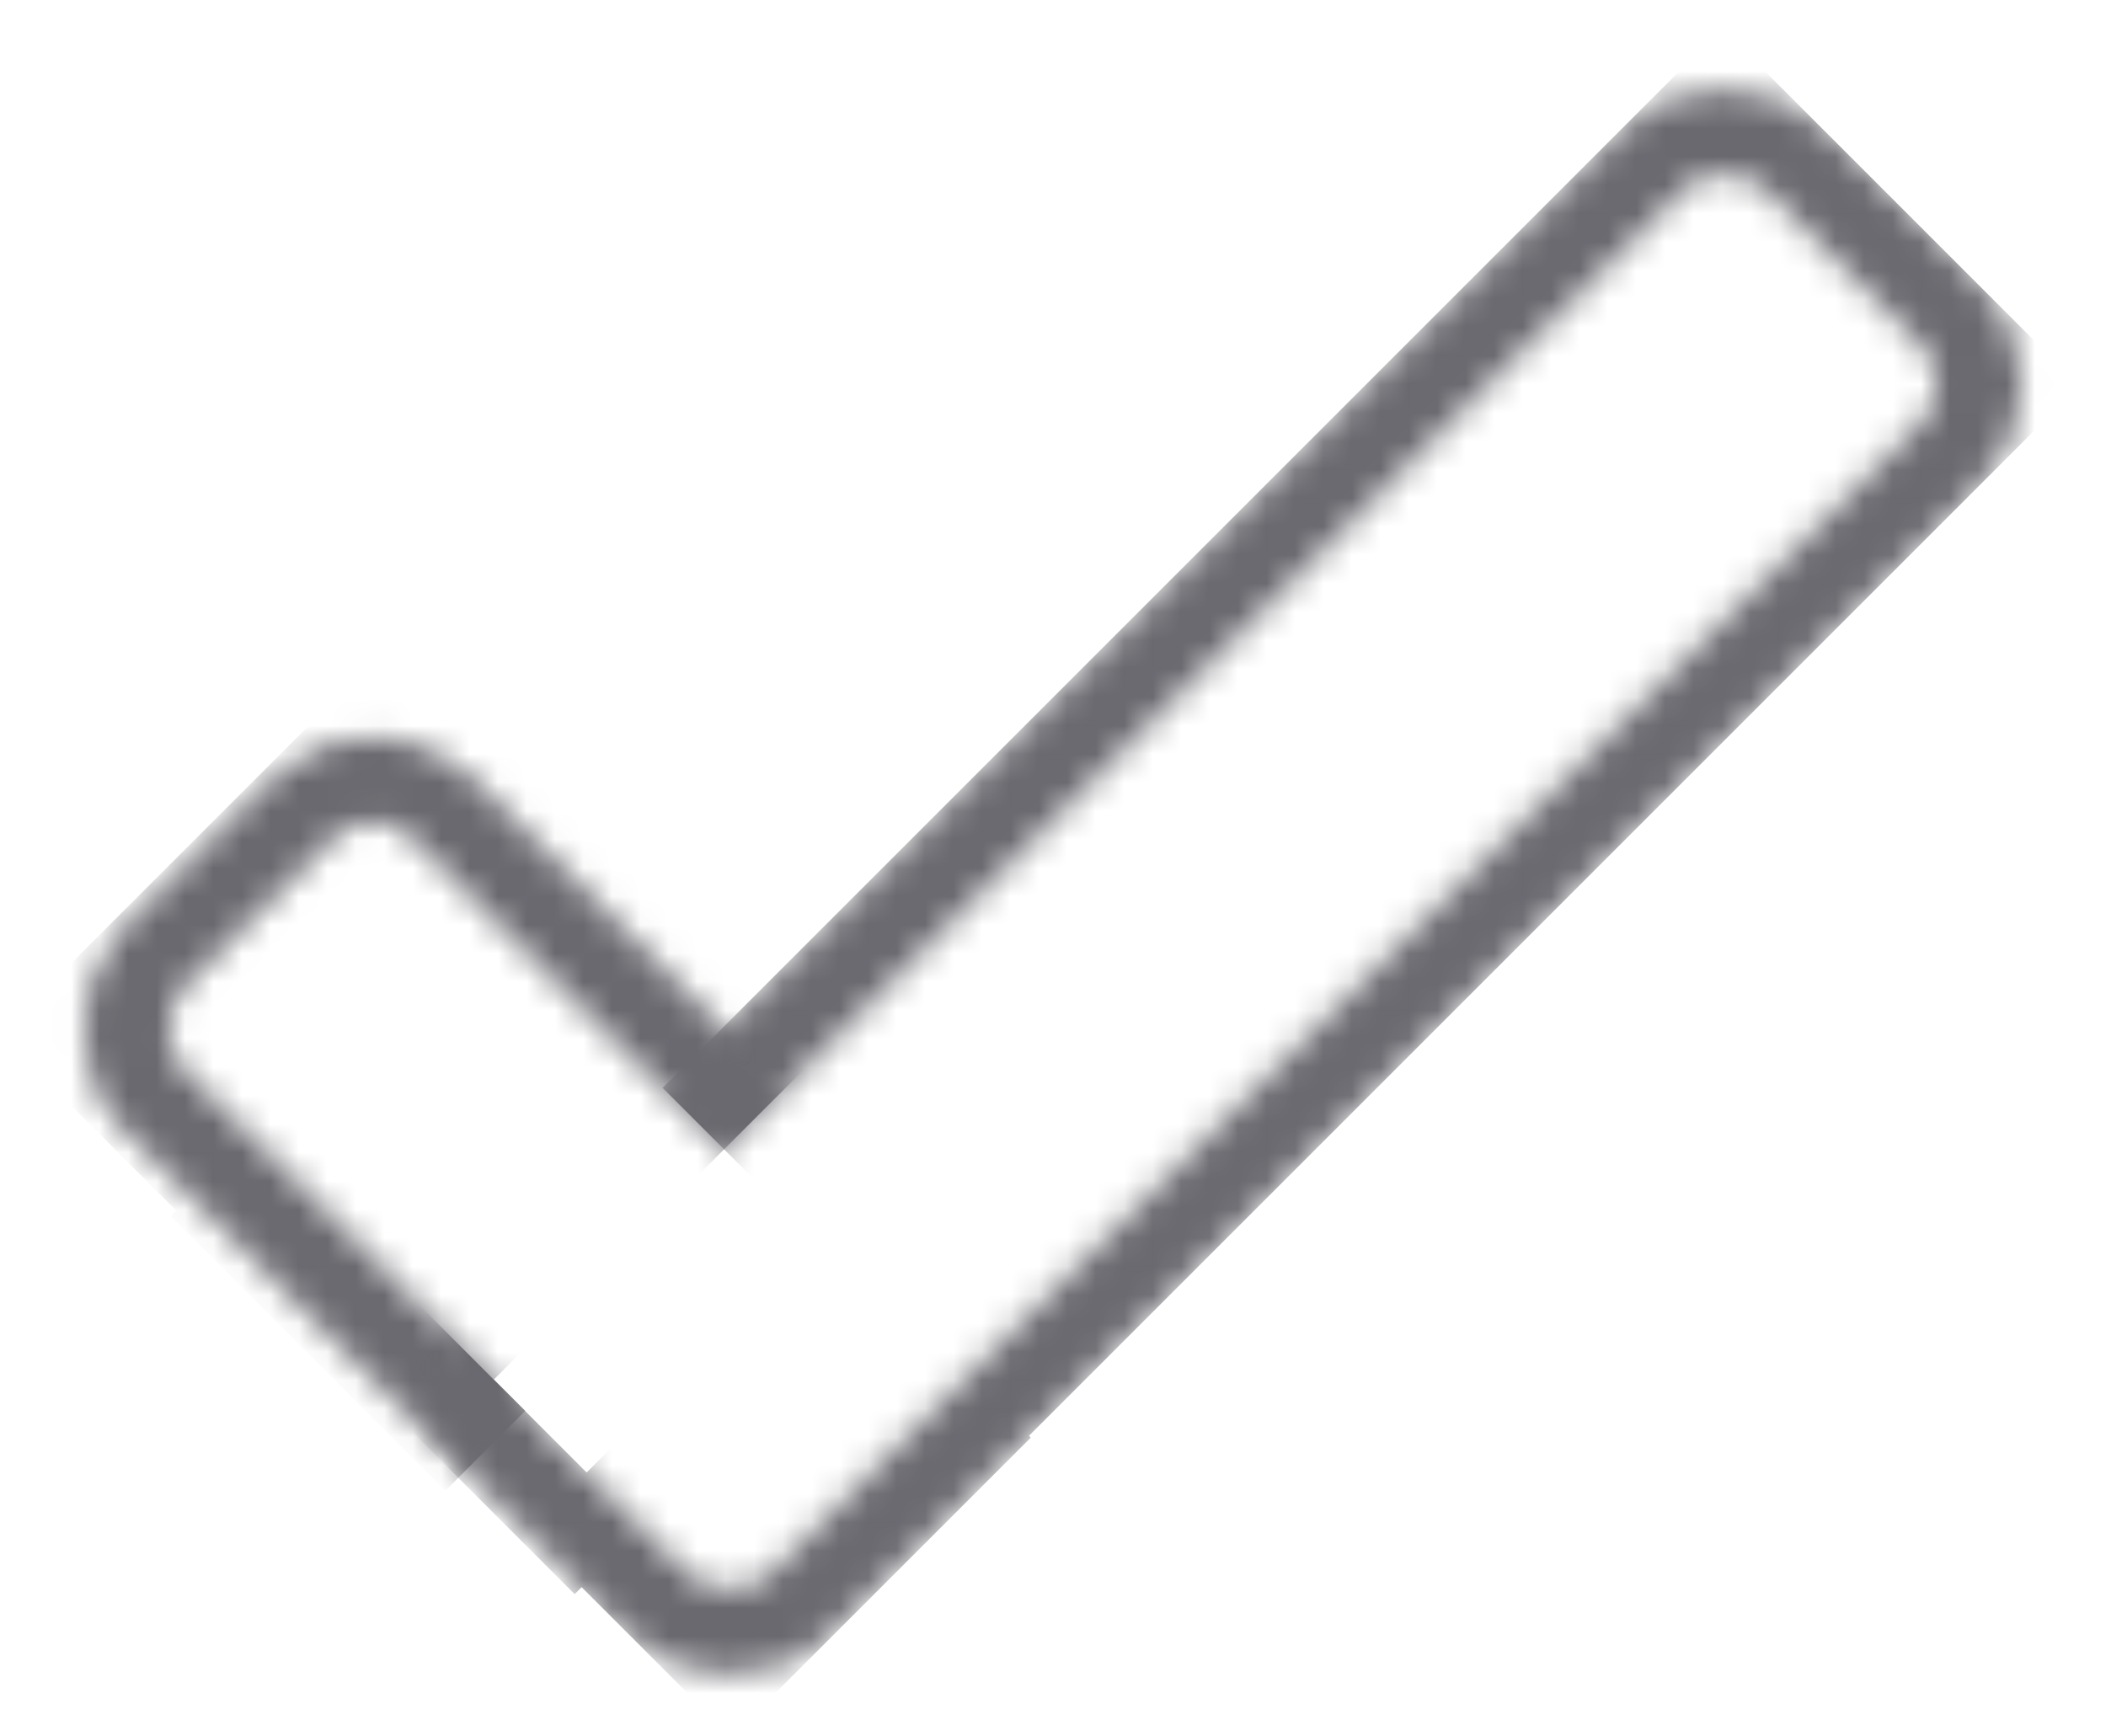 <svg width="74" height="61" viewBox="0 0 74 61" fill="none" xmlns="http://www.w3.org/2000/svg">
<mask id="mask0_445_25" style="mask-type:alpha" maskUnits="userSpaceOnUse" x="2" y="25" width="34" height="34">
<rect x="13.092" y="25.932" width="32.17" height="14.424" rx="3.5" transform="rotate(45 13.092 25.932)" stroke="#69696F" stroke-width="3"/>
</mask>
<g mask="url(#mask0_445_25)">
<path fill-rule="evenodd" clip-rule="evenodd" d="M17.356 48.475L37.092 28.74L22.352 14L-0 36.352L6.194 42.546L6 42.74L15.648 52.388L18.458 49.578L17.356 48.475Z" fill="#69696F"/>
</g>
<mask id="mask1_445_25" style="mask-type:alpha" maskUnits="userSpaceOnUse" x="15" y="3" width="57" height="56">
<rect x="71.001" y="13.49" width="64.189" height="14.704" rx="3.5" transform="rotate(135 71.001 13.49)" stroke="#69696F" stroke-width="3"/>
</mask>
<g mask="url(#mask1_445_25)">
<path fill-rule="evenodd" clip-rule="evenodd" d="M73.061 13.551L36.157 50.455L36.221 50.518L25.7 61.039L20.437 55.776L20.192 56.021L11 46.828L13.348 44.48L20.613 51.745L28.706 43.652L23.282 38.228L60.51 1L73.061 13.551Z" fill="#69696F"/>
</g>
</svg>
